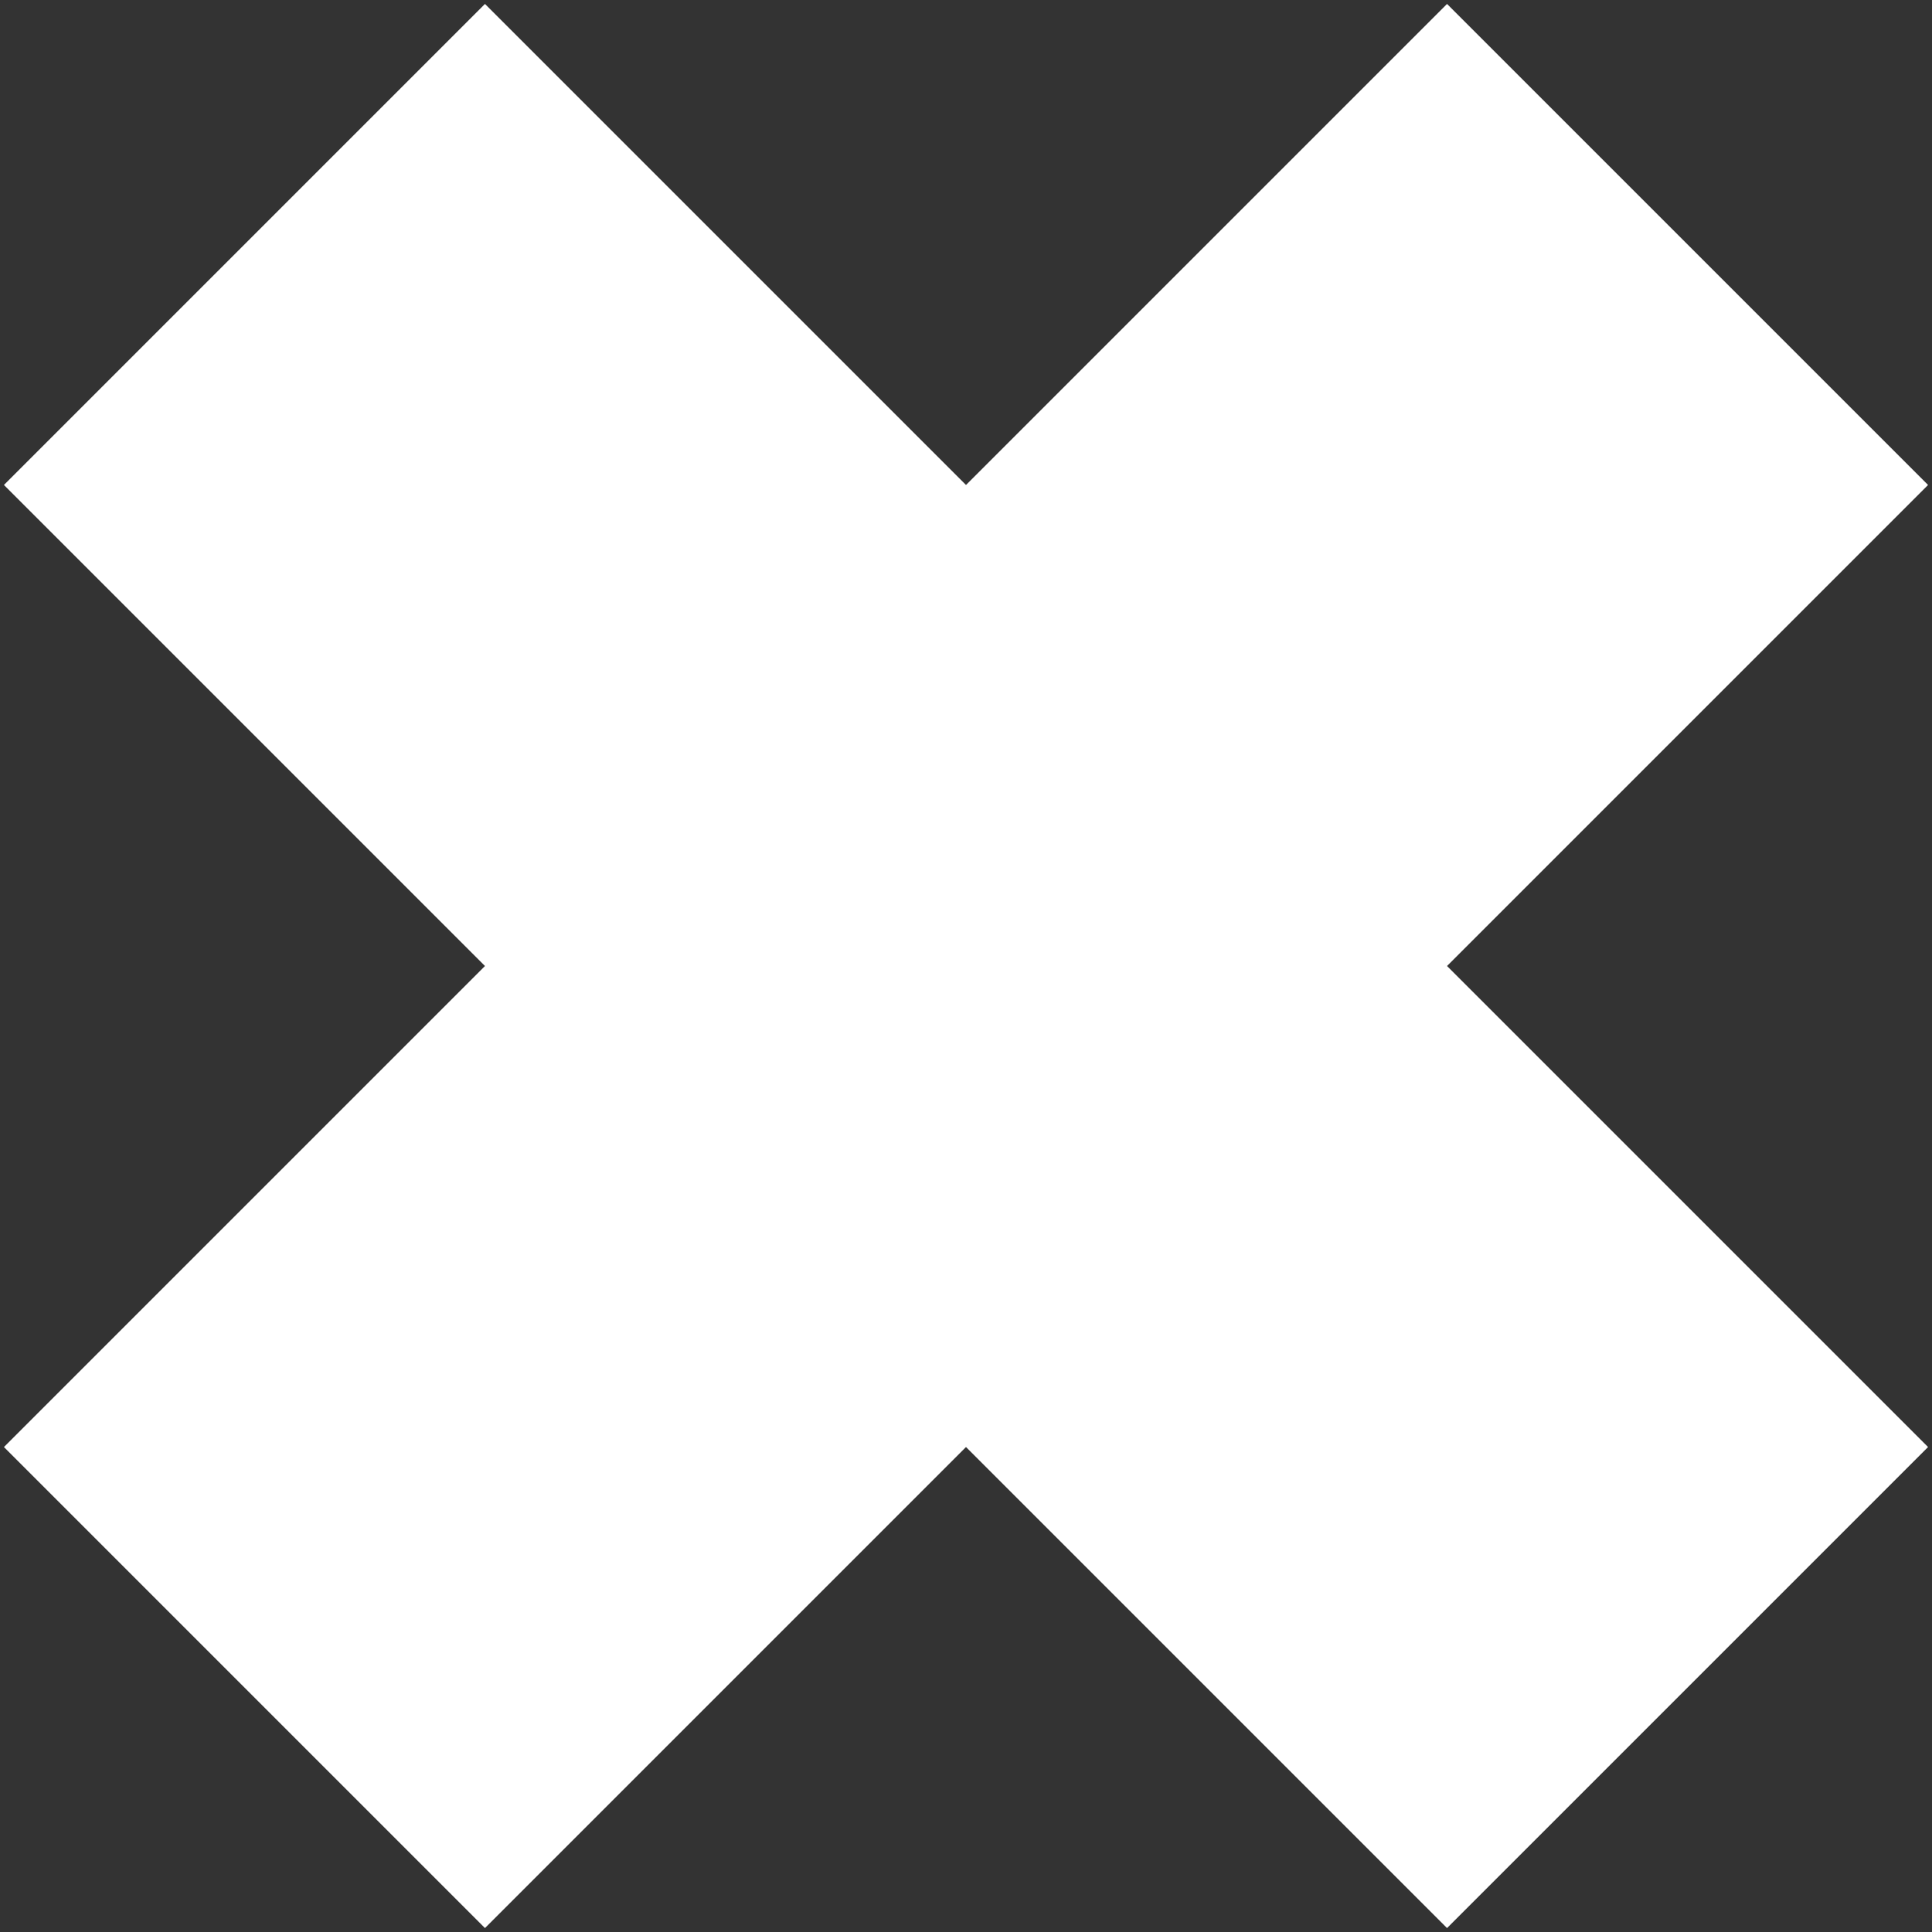 <?xml version="1.0" encoding="UTF-8"?> <svg xmlns="http://www.w3.org/2000/svg" width="284" height="284" viewBox="0 0 284 284" fill="none"><rect x="0" y="0" width="284" height="284" fill="#333333" stroke="none"/> <rect x="0.578" y="212.711" width="300" height="100" transform="rotate(-45 0.578 212.711)" fill="white"></rect> <rect x="71.289" y="0.579" width="300" height="100" transform="rotate(45 71.289 0.579)" fill="white"></rect> </svg> 